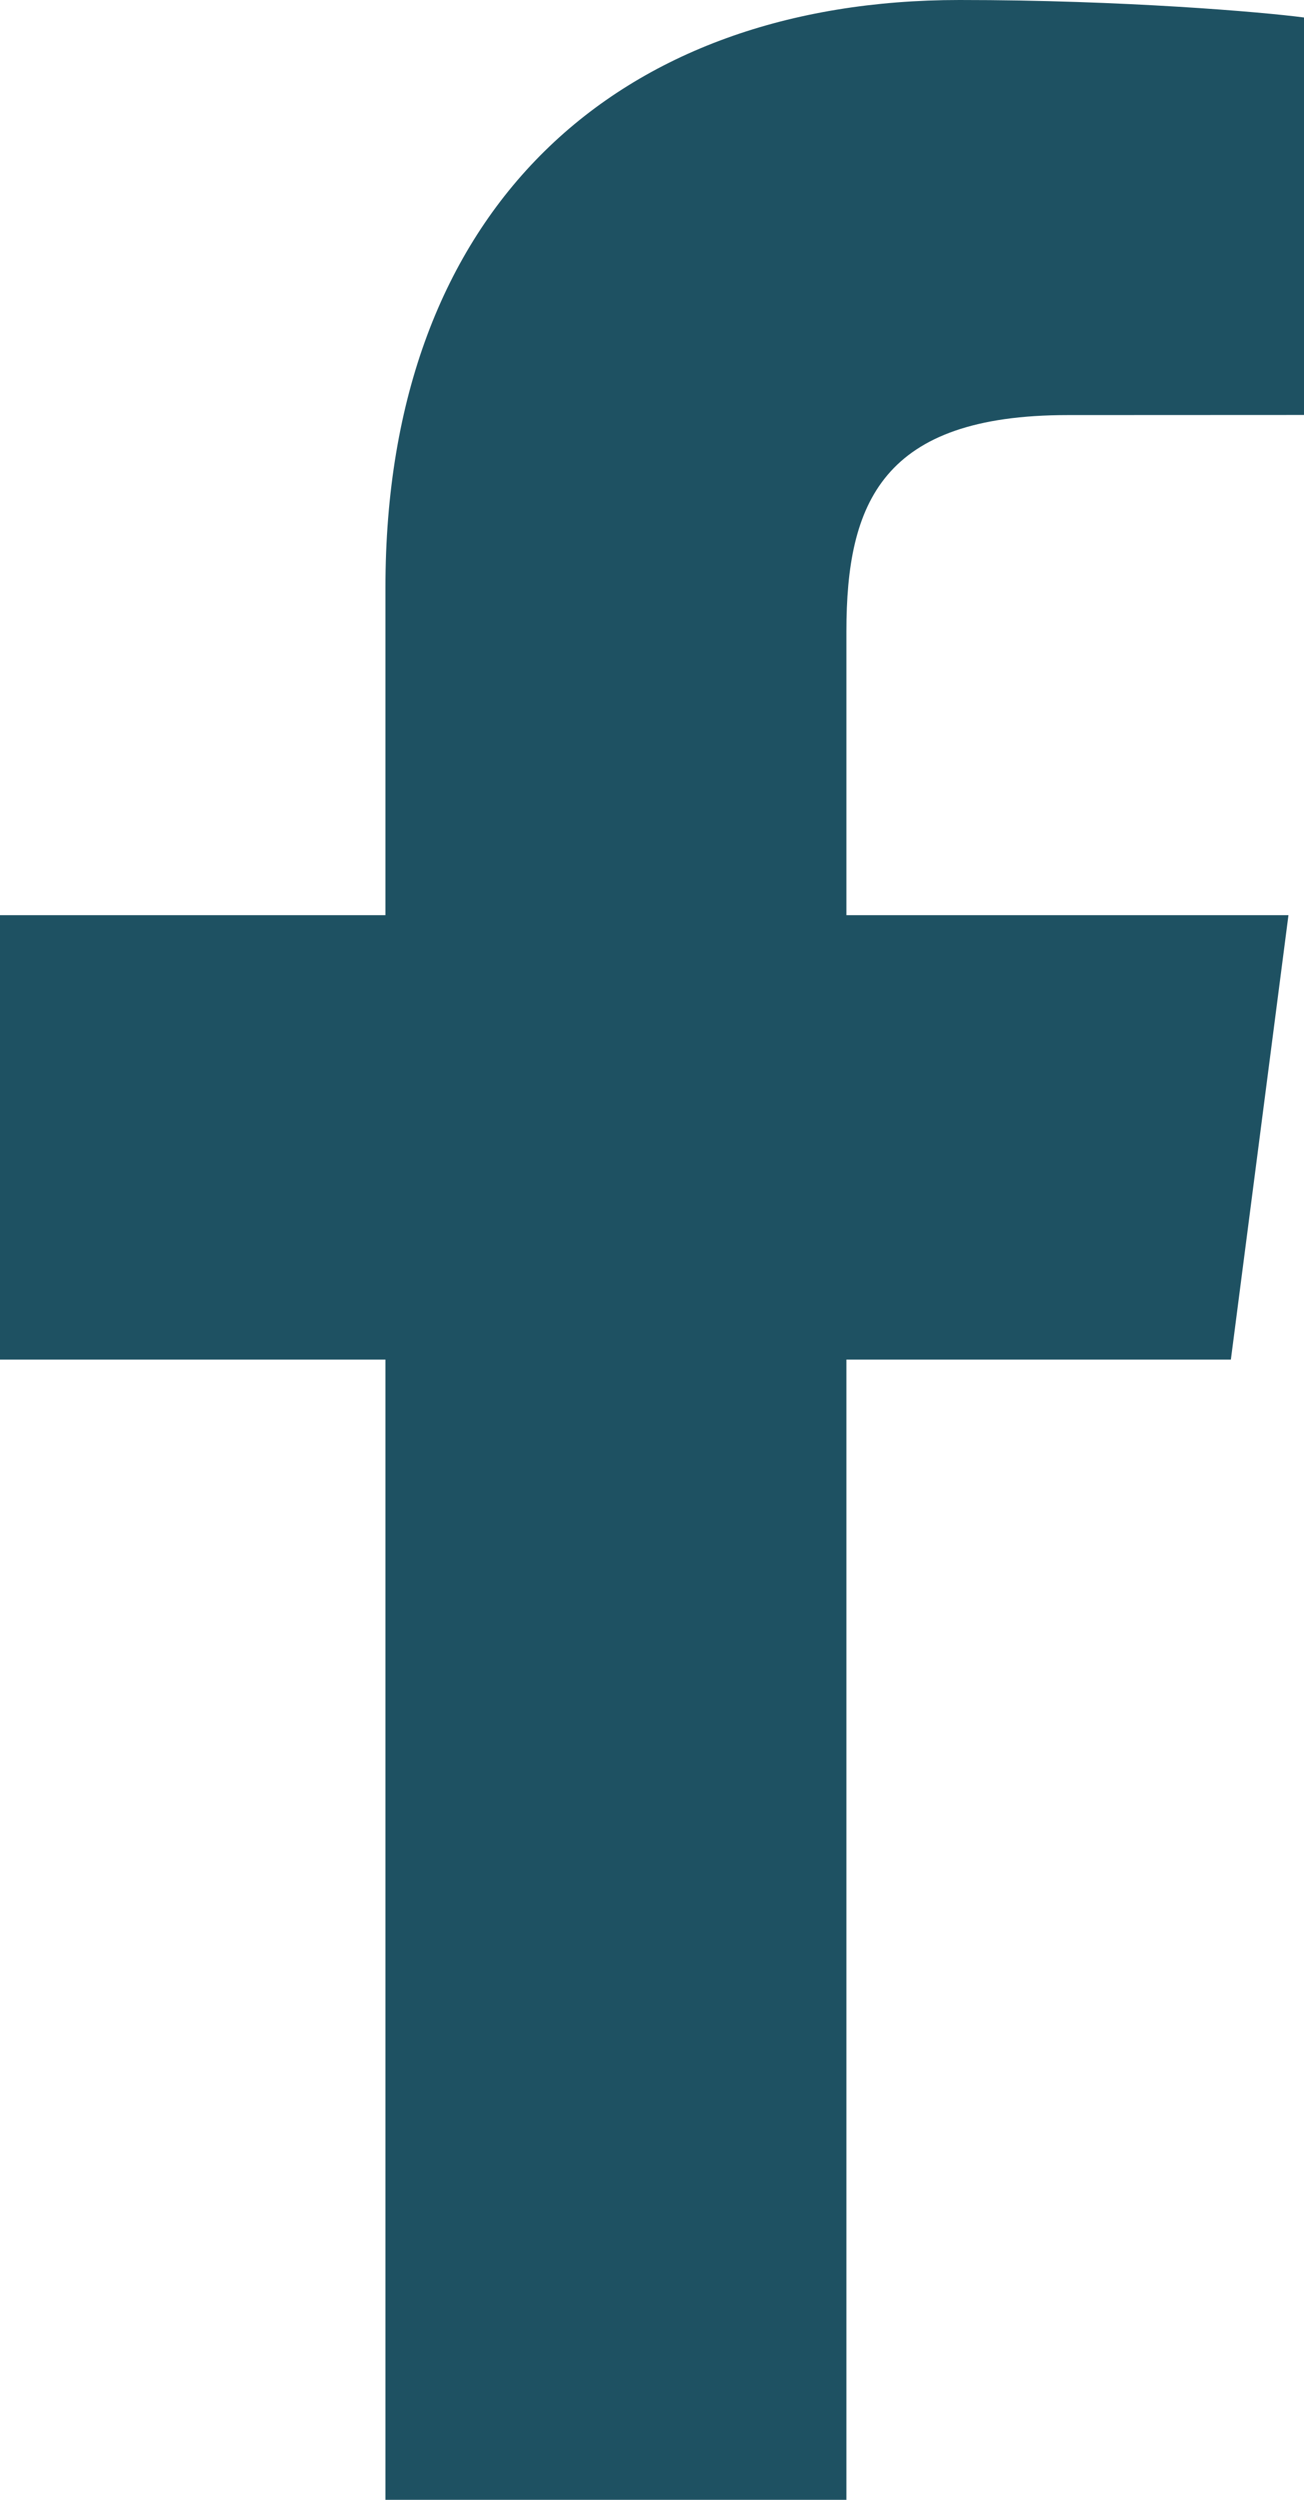 <?xml version="1.0" encoding="UTF-8"?>
<svg width="12px" height="23px" viewBox="0 0 12 23" version="1.1" xmlns="http://www.w3.org/2000/svg" xmlns:xlink="http://www.w3.org/1999/xlink">
    <title>C5CF19EF-1F87-4321-8C32-8A831A55320F</title>
    <g id="Sprint-1-Templates" stroke="none" stroke-width="1" fill="none" fill-rule="evenodd">
        <g id="Template/Login" transform="translate(-50, -962)" fill="#1E5162" fill-rule="nonzero">
            <g id="Footer/Desktop" transform="translate(0, 933)">
                <g id="Social" transform="translate(50, 28)">
                    <path d="M3.547,24 L3.547,13.509 L0,13.509 L0,9.42 L3.547,9.42 L3.547,6.405 C3.547,2.905 5.694,1 8.83,1 C10.333,1 11.624,1.111 12,1.161 L12,4.818 L9.825,4.819 C8.119,4.819 7.789,5.626 7.789,6.809 L7.789,9.42 L11.857,9.42 L11.327,13.509 L7.789,13.509 L7.789,24 L3.547,24 Z" id="FB"></path>
                </g>
            </g>
        </g>
    </g>
</svg>